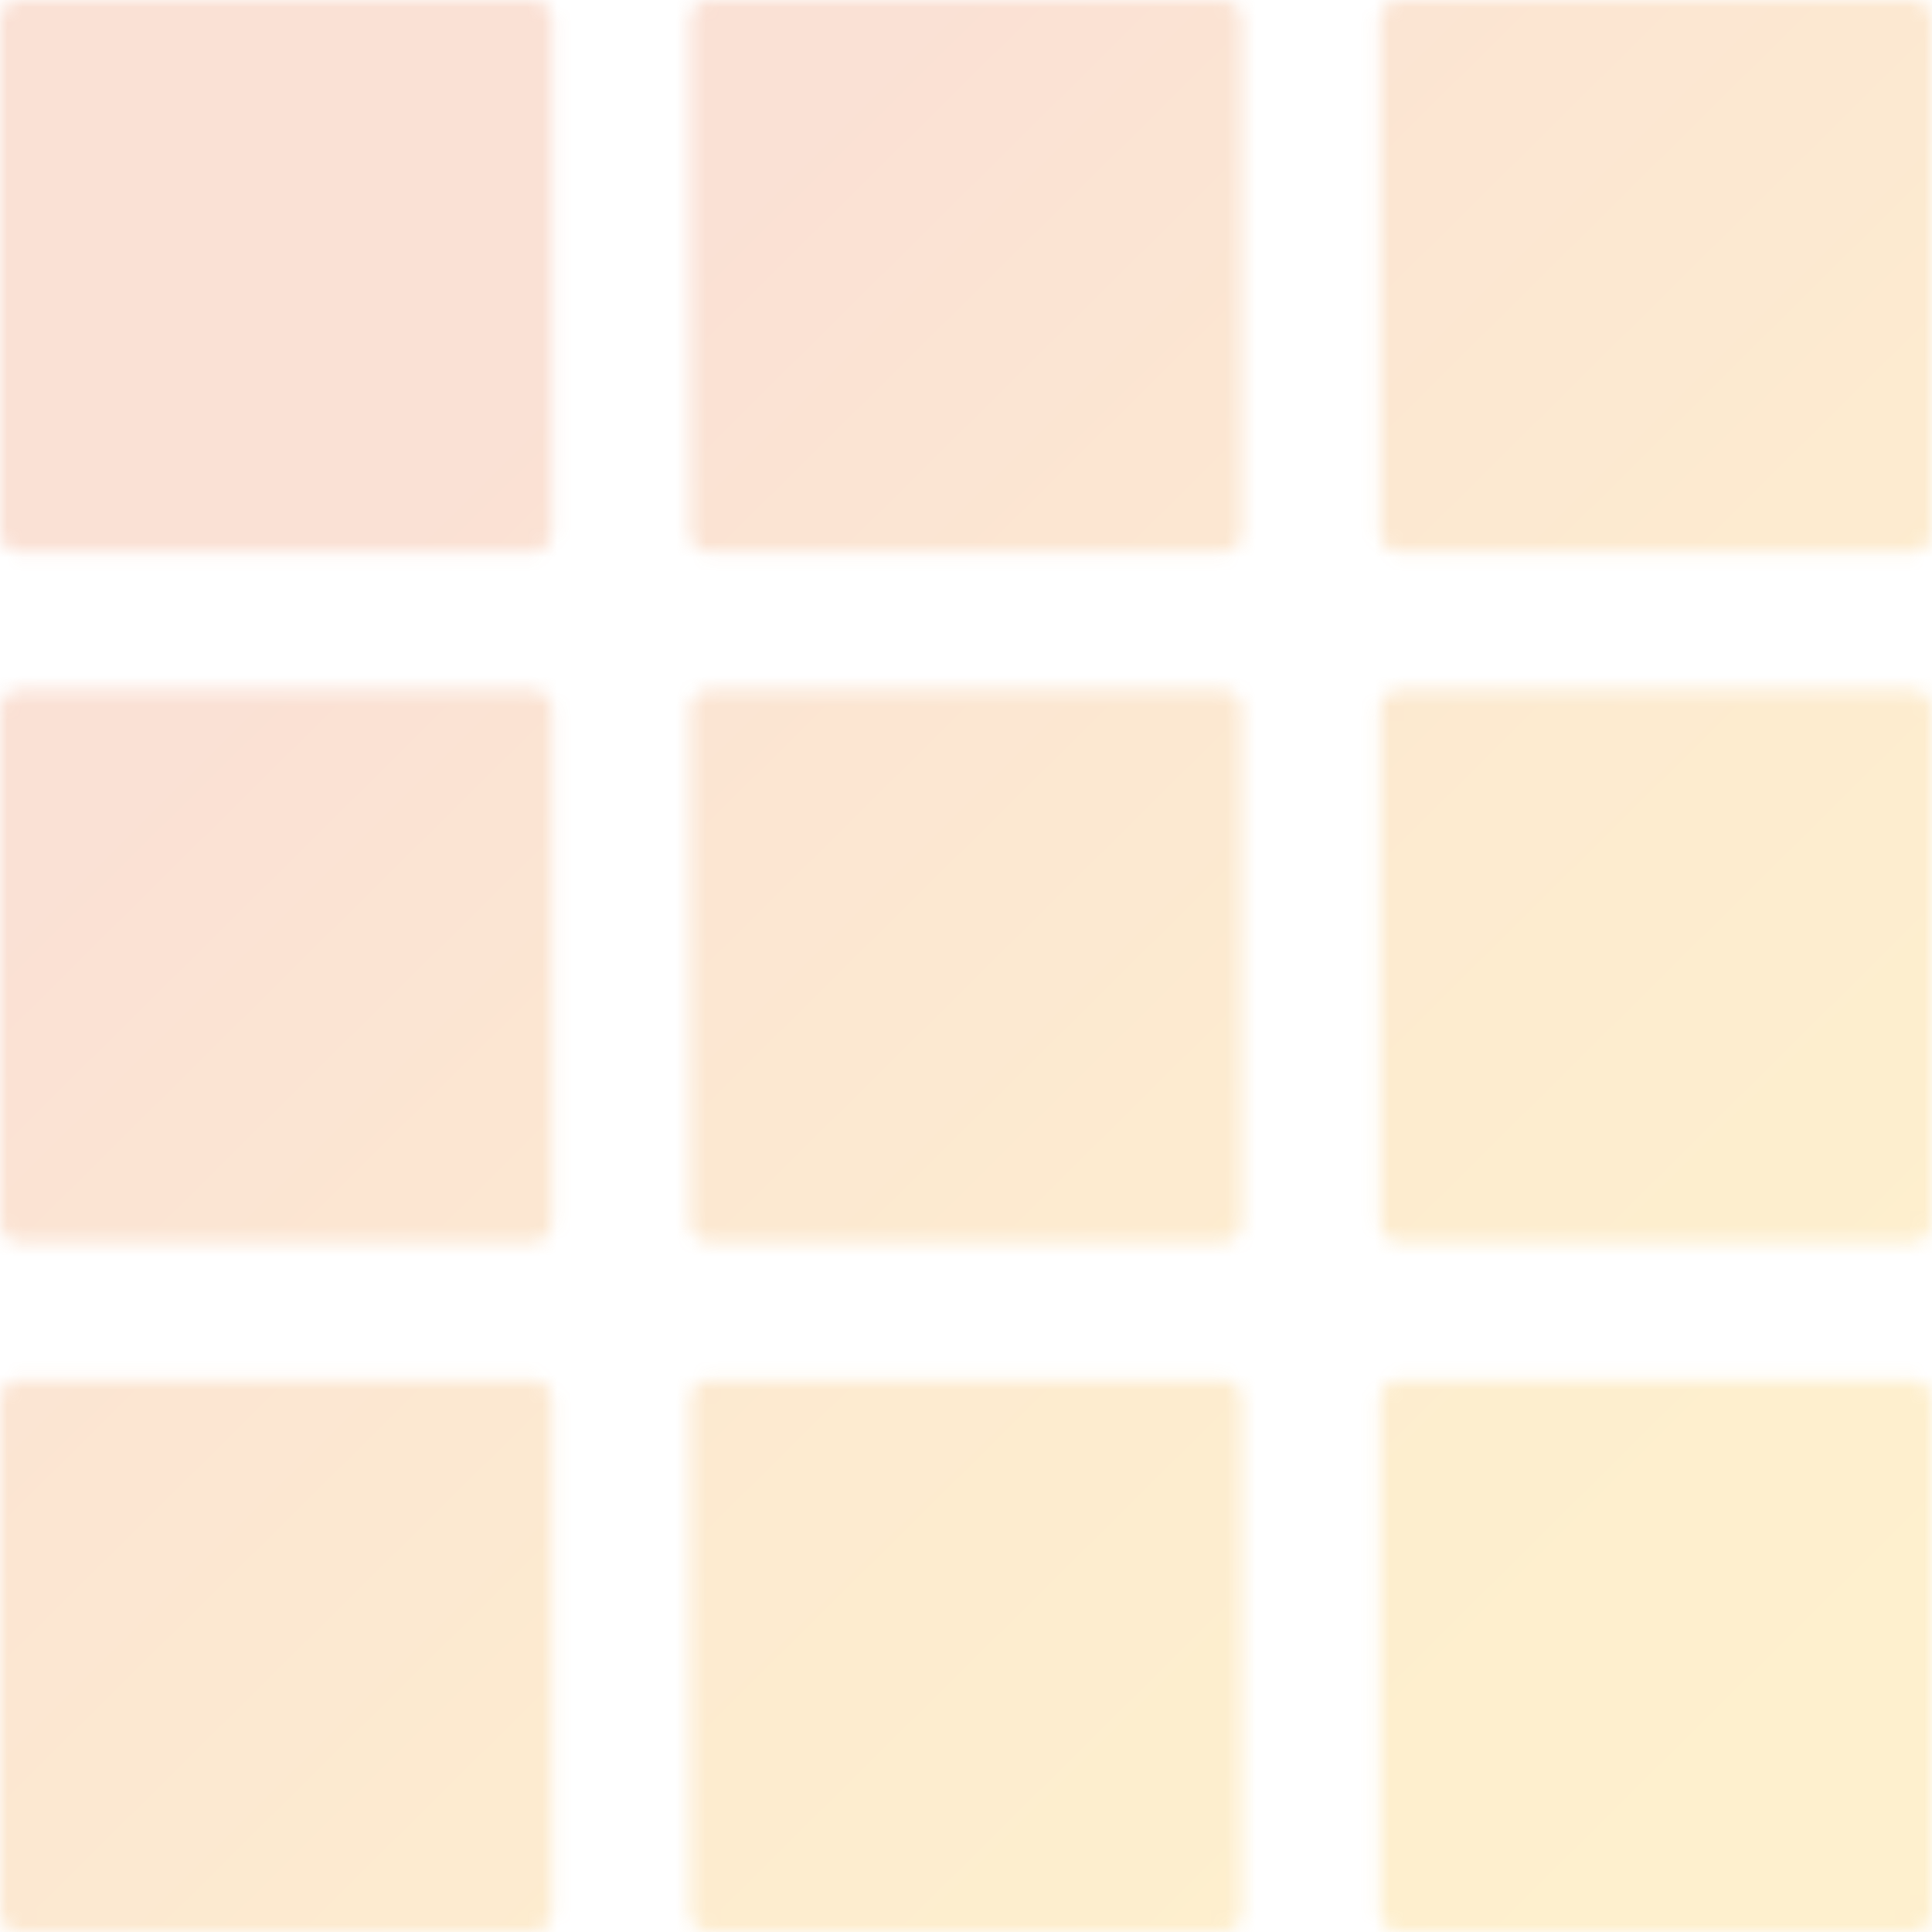 <?xml version="1.0" encoding="UTF-8"?> <svg xmlns="http://www.w3.org/2000/svg" width="130" height="130" viewBox="0 0 130 130" fill="none"><g opacity="0.2"><mask id="path-1-inside-1_1062_4000" fill="white"><path d="M92.859 128.668L92.859 94.189C92.848 93.857 92.964 93.534 93.185 93.286C93.405 93.038 93.712 92.884 94.043 92.856L128.809 92.856C129.141 92.883 129.449 93.036 129.671 93.284C129.893 93.532 130.01 93.856 129.999 94.189L129.999 128.668C130.01 129 129.893 129.324 129.671 129.572C129.449 129.82 129.14 129.974 128.809 130L94.043 130C93.712 129.972 93.405 129.818 93.185 129.57C92.964 129.322 92.848 128.999 92.859 128.668ZM47.617 130L82.383 130C82.714 129.972 83.021 129.818 83.241 129.57C83.462 129.322 83.578 128.999 83.567 128.668L83.567 94.189C83.578 93.857 83.462 93.534 83.241 93.286C83.021 93.038 82.714 92.884 82.383 92.856L47.617 92.856C47.285 92.883 46.976 93.036 46.755 93.284C46.533 93.532 46.415 93.856 46.426 94.189L46.426 128.668C46.415 129 46.533 129.324 46.755 129.572C46.976 129.82 47.285 129.974 47.617 130ZM1.185 130L35.957 130C36.288 129.972 36.595 129.818 36.815 129.57C37.036 129.322 37.153 128.999 37.141 128.668L37.141 94.189C37.153 93.857 37.036 93.534 36.815 93.286C36.595 93.038 36.288 92.884 35.957 92.856L1.185 92.856C0.854 92.884 0.547 93.038 0.327 93.286C0.106 93.534 -0.01 93.857 0.001 94.189L0.001 128.668C-0.01 128.999 0.106 129.322 0.327 129.57C0.547 129.818 0.854 129.972 1.185 130ZM94.043 83.575L128.809 83.575C129.141 83.549 129.449 83.395 129.671 83.147C129.893 82.899 130.01 82.575 129.999 82.243L129.999 47.757C130.009 47.426 129.89 47.103 129.669 46.857C129.447 46.61 129.139 46.458 128.809 46.431L94.043 46.431C93.878 46.44 93.716 46.482 93.567 46.554C93.419 46.625 93.285 46.725 93.175 46.849C93.065 46.972 92.981 47.115 92.927 47.271C92.872 47.427 92.849 47.592 92.859 47.757L92.859 82.243C92.848 82.574 92.964 82.897 93.185 83.145C93.405 83.393 93.712 83.547 94.043 83.575ZM47.617 83.575L82.383 83.575C82.714 83.547 83.021 83.393 83.241 83.145C83.462 82.897 83.578 82.574 83.567 82.243L83.567 47.757C83.576 47.427 83.459 47.105 83.239 46.859C83.019 46.612 82.713 46.459 82.383 46.431L47.617 46.431C47.286 46.458 46.979 46.61 46.757 46.857C46.535 47.103 46.417 47.426 46.426 47.757L46.426 82.243C46.415 82.575 46.533 82.899 46.755 83.147C46.976 83.395 47.285 83.549 47.617 83.575ZM1.185 83.575L35.957 83.575C36.288 83.547 36.595 83.393 36.815 83.145C37.036 82.897 37.153 82.574 37.141 82.243L37.141 47.757C37.151 47.427 37.033 47.105 36.813 46.859C36.593 46.612 36.287 46.459 35.957 46.431L1.185 46.431C0.855 46.459 0.549 46.612 0.329 46.859C0.109 47.105 -0.009 47.427 0.001 47.757L0.001 82.243C-0.01 82.574 0.106 82.897 0.327 83.145C0.547 83.393 0.854 83.547 1.185 83.575ZM94.043 37.144L128.809 37.144C129.141 37.117 129.449 36.964 129.671 36.716C129.893 36.468 130.01 36.144 129.999 35.811L129.999 1.332C130.01 1 129.893 0.676 129.671 0.428C129.449 0.18 129.141 0.026 128.809 1.23822e-05L94.043 9.34285e-06C93.712 0.028 93.405 0.182 93.185 0.43C92.964 0.678 92.848 1.001 92.859 1.332L92.859 35.811C92.848 36.143 92.964 36.466 93.185 36.714C93.405 36.962 93.712 37.116 94.043 37.144ZM47.617 37.144L82.383 37.144C82.714 37.116 83.021 36.962 83.241 36.714C83.462 36.466 83.578 36.143 83.567 35.811L83.567 1.332C83.578 1.001 83.462 0.678 83.241 0.43C83.021 0.182 82.714 0.028 82.383 8.32352e-06L47.617 5.28418e-06C47.285 0.026 46.976 0.18 46.755 0.428C46.533 0.676 46.415 1 46.426 1.332L46.426 35.811C46.415 36.144 46.533 36.468 46.755 36.716C46.976 36.964 47.285 37.117 47.617 37.144ZM1.185 37.144L35.957 37.144C36.288 37.116 36.595 36.962 36.815 36.714C37.036 36.466 37.153 36.143 37.141 35.811L37.141 1.332C37.153 1.001 37.036 0.678 36.815 0.43C36.595 0.182 36.288 0.028 35.957 4.26485e-06L1.185 1.22495e-06C0.854 0.028 0.547 0.182 0.327 0.43C0.106 0.678 -0.01 1.001 0.001 1.332L0.001 35.811C-0.01 36.143 0.106 36.466 0.327 36.714C0.547 36.962 0.854 37.116 1.185 37.144Z"></path></mask><path d="M92.859 128.668L92.859 94.189C92.848 93.857 92.964 93.534 93.185 93.286C93.405 93.038 93.712 92.884 94.043 92.856L128.809 92.856C129.141 92.883 129.449 93.036 129.671 93.284C129.893 93.532 130.01 93.856 129.999 94.189L129.999 128.668C130.01 129 129.893 129.324 129.671 129.572C129.449 129.82 129.14 129.974 128.809 130L94.043 130C93.712 129.972 93.405 129.818 93.185 129.57C92.964 129.322 92.848 128.999 92.859 128.668ZM47.617 130L82.383 130C82.714 129.972 83.021 129.818 83.241 129.57C83.462 129.322 83.578 128.999 83.567 128.668L83.567 94.189C83.578 93.857 83.462 93.534 83.241 93.286C83.021 93.038 82.714 92.884 82.383 92.856L47.617 92.856C47.285 92.883 46.976 93.036 46.755 93.284C46.533 93.532 46.415 93.856 46.426 94.189L46.426 128.668C46.415 129 46.533 129.324 46.755 129.572C46.976 129.82 47.285 129.974 47.617 130ZM1.185 130L35.957 130C36.288 129.972 36.595 129.818 36.815 129.57C37.036 129.322 37.153 128.999 37.141 128.668L37.141 94.189C37.153 93.857 37.036 93.534 36.815 93.286C36.595 93.038 36.288 92.884 35.957 92.856L1.185 92.856C0.854 92.884 0.547 93.038 0.327 93.286C0.106 93.534 -0.01 93.857 0.001 94.189L0.001 128.668C-0.01 128.999 0.106 129.322 0.327 129.57C0.547 129.818 0.854 129.972 1.185 130ZM94.043 83.575L128.809 83.575C129.141 83.549 129.449 83.395 129.671 83.147C129.893 82.899 130.01 82.575 129.999 82.243L129.999 47.757C130.009 47.426 129.89 47.103 129.669 46.857C129.447 46.61 129.139 46.458 128.809 46.431L94.043 46.431C93.878 46.44 93.716 46.482 93.567 46.554C93.419 46.625 93.285 46.725 93.175 46.849C93.065 46.972 92.981 47.115 92.927 47.271C92.872 47.427 92.849 47.592 92.859 47.757L92.859 82.243C92.848 82.574 92.964 82.897 93.185 83.145C93.405 83.393 93.712 83.547 94.043 83.575ZM47.617 83.575L82.383 83.575C82.714 83.547 83.021 83.393 83.241 83.145C83.462 82.897 83.578 82.574 83.567 82.243L83.567 47.757C83.576 47.427 83.459 47.105 83.239 46.859C83.019 46.612 82.713 46.459 82.383 46.431L47.617 46.431C47.286 46.458 46.979 46.61 46.757 46.857C46.535 47.103 46.417 47.426 46.426 47.757L46.426 82.243C46.415 82.575 46.533 82.899 46.755 83.147C46.976 83.395 47.285 83.549 47.617 83.575ZM1.185 83.575L35.957 83.575C36.288 83.547 36.595 83.393 36.815 83.145C37.036 82.897 37.153 82.574 37.141 82.243L37.141 47.757C37.151 47.427 37.033 47.105 36.813 46.859C36.593 46.612 36.287 46.459 35.957 46.431L1.185 46.431C0.855 46.459 0.549 46.612 0.329 46.859C0.109 47.105 -0.009 47.427 0.001 47.757L0.001 82.243C-0.01 82.574 0.106 82.897 0.327 83.145C0.547 83.393 0.854 83.547 1.185 83.575ZM94.043 37.144L128.809 37.144C129.141 37.117 129.449 36.964 129.671 36.716C129.893 36.468 130.01 36.144 129.999 35.811L129.999 1.332C130.01 1 129.893 0.676 129.671 0.428C129.449 0.18 129.141 0.026 128.809 1.23822e-05L94.043 9.34285e-06C93.712 0.028 93.405 0.182 93.185 0.43C92.964 0.678 92.848 1.001 92.859 1.332L92.859 35.811C92.848 36.143 92.964 36.466 93.185 36.714C93.405 36.962 93.712 37.116 94.043 37.144ZM47.617 37.144L82.383 37.144C82.714 37.116 83.021 36.962 83.241 36.714C83.462 36.466 83.578 36.143 83.567 35.811L83.567 1.332C83.578 1.001 83.462 0.678 83.241 0.43C83.021 0.182 82.714 0.028 82.383 8.32352e-06L47.617 5.28418e-06C47.285 0.026 46.976 0.18 46.755 0.428C46.533 0.676 46.415 1 46.426 1.332L46.426 35.811C46.415 36.144 46.533 36.468 46.755 36.716C46.976 36.964 47.285 37.117 47.617 37.144ZM1.185 37.144L35.957 37.144C36.288 37.116 36.595 36.962 36.815 36.714C37.036 36.466 37.153 36.143 37.141 35.811L37.141 1.332C37.153 1.001 37.036 0.678 36.815 0.43C36.595 0.182 36.288 0.028 35.957 4.26485e-06L1.185 1.22495e-06C0.854 0.028 0.547 0.182 0.327 0.43C0.106 0.678 -0.01 1.001 0.001 1.332L0.001 35.811C-0.01 36.143 0.106 36.466 0.327 36.714C0.547 36.962 0.854 37.116 1.185 37.144Z" fill="url(#paint0_linear_1062_4000)" stroke="url(#paint1_linear_1062_4000)" stroke-width="10" mask="url(#path-1-inside-1_1062_4000)"></path></g><defs><linearGradient id="paint0_linear_1062_4000" x1="128.77" y1="129.282" x2="3.026" y2="2.422" gradientUnits="userSpaceOnUse"><stop offset="0.1" stop-color="#F9B208"></stop><stop offset="0.23" stop-color="#F7AB0B"></stop><stop offset="0.43" stop-color="#F39814"></stop><stop offset="0.67" stop-color="#EC7823"></stop><stop offset="0.77" stop-color="#E8672B"></stop></linearGradient><linearGradient id="paint1_linear_1062_4000" x1="128.77" y1="129.282" x2="3.026" y2="2.422" gradientUnits="userSpaceOnUse"><stop offset="0.1" stop-color="#F9B208"></stop><stop offset="0.23" stop-color="#F7AB0B"></stop><stop offset="0.43" stop-color="#F39814"></stop><stop offset="0.67" stop-color="#EC7823"></stop><stop offset="0.77" stop-color="#E8672B"></stop></linearGradient></defs></svg> 